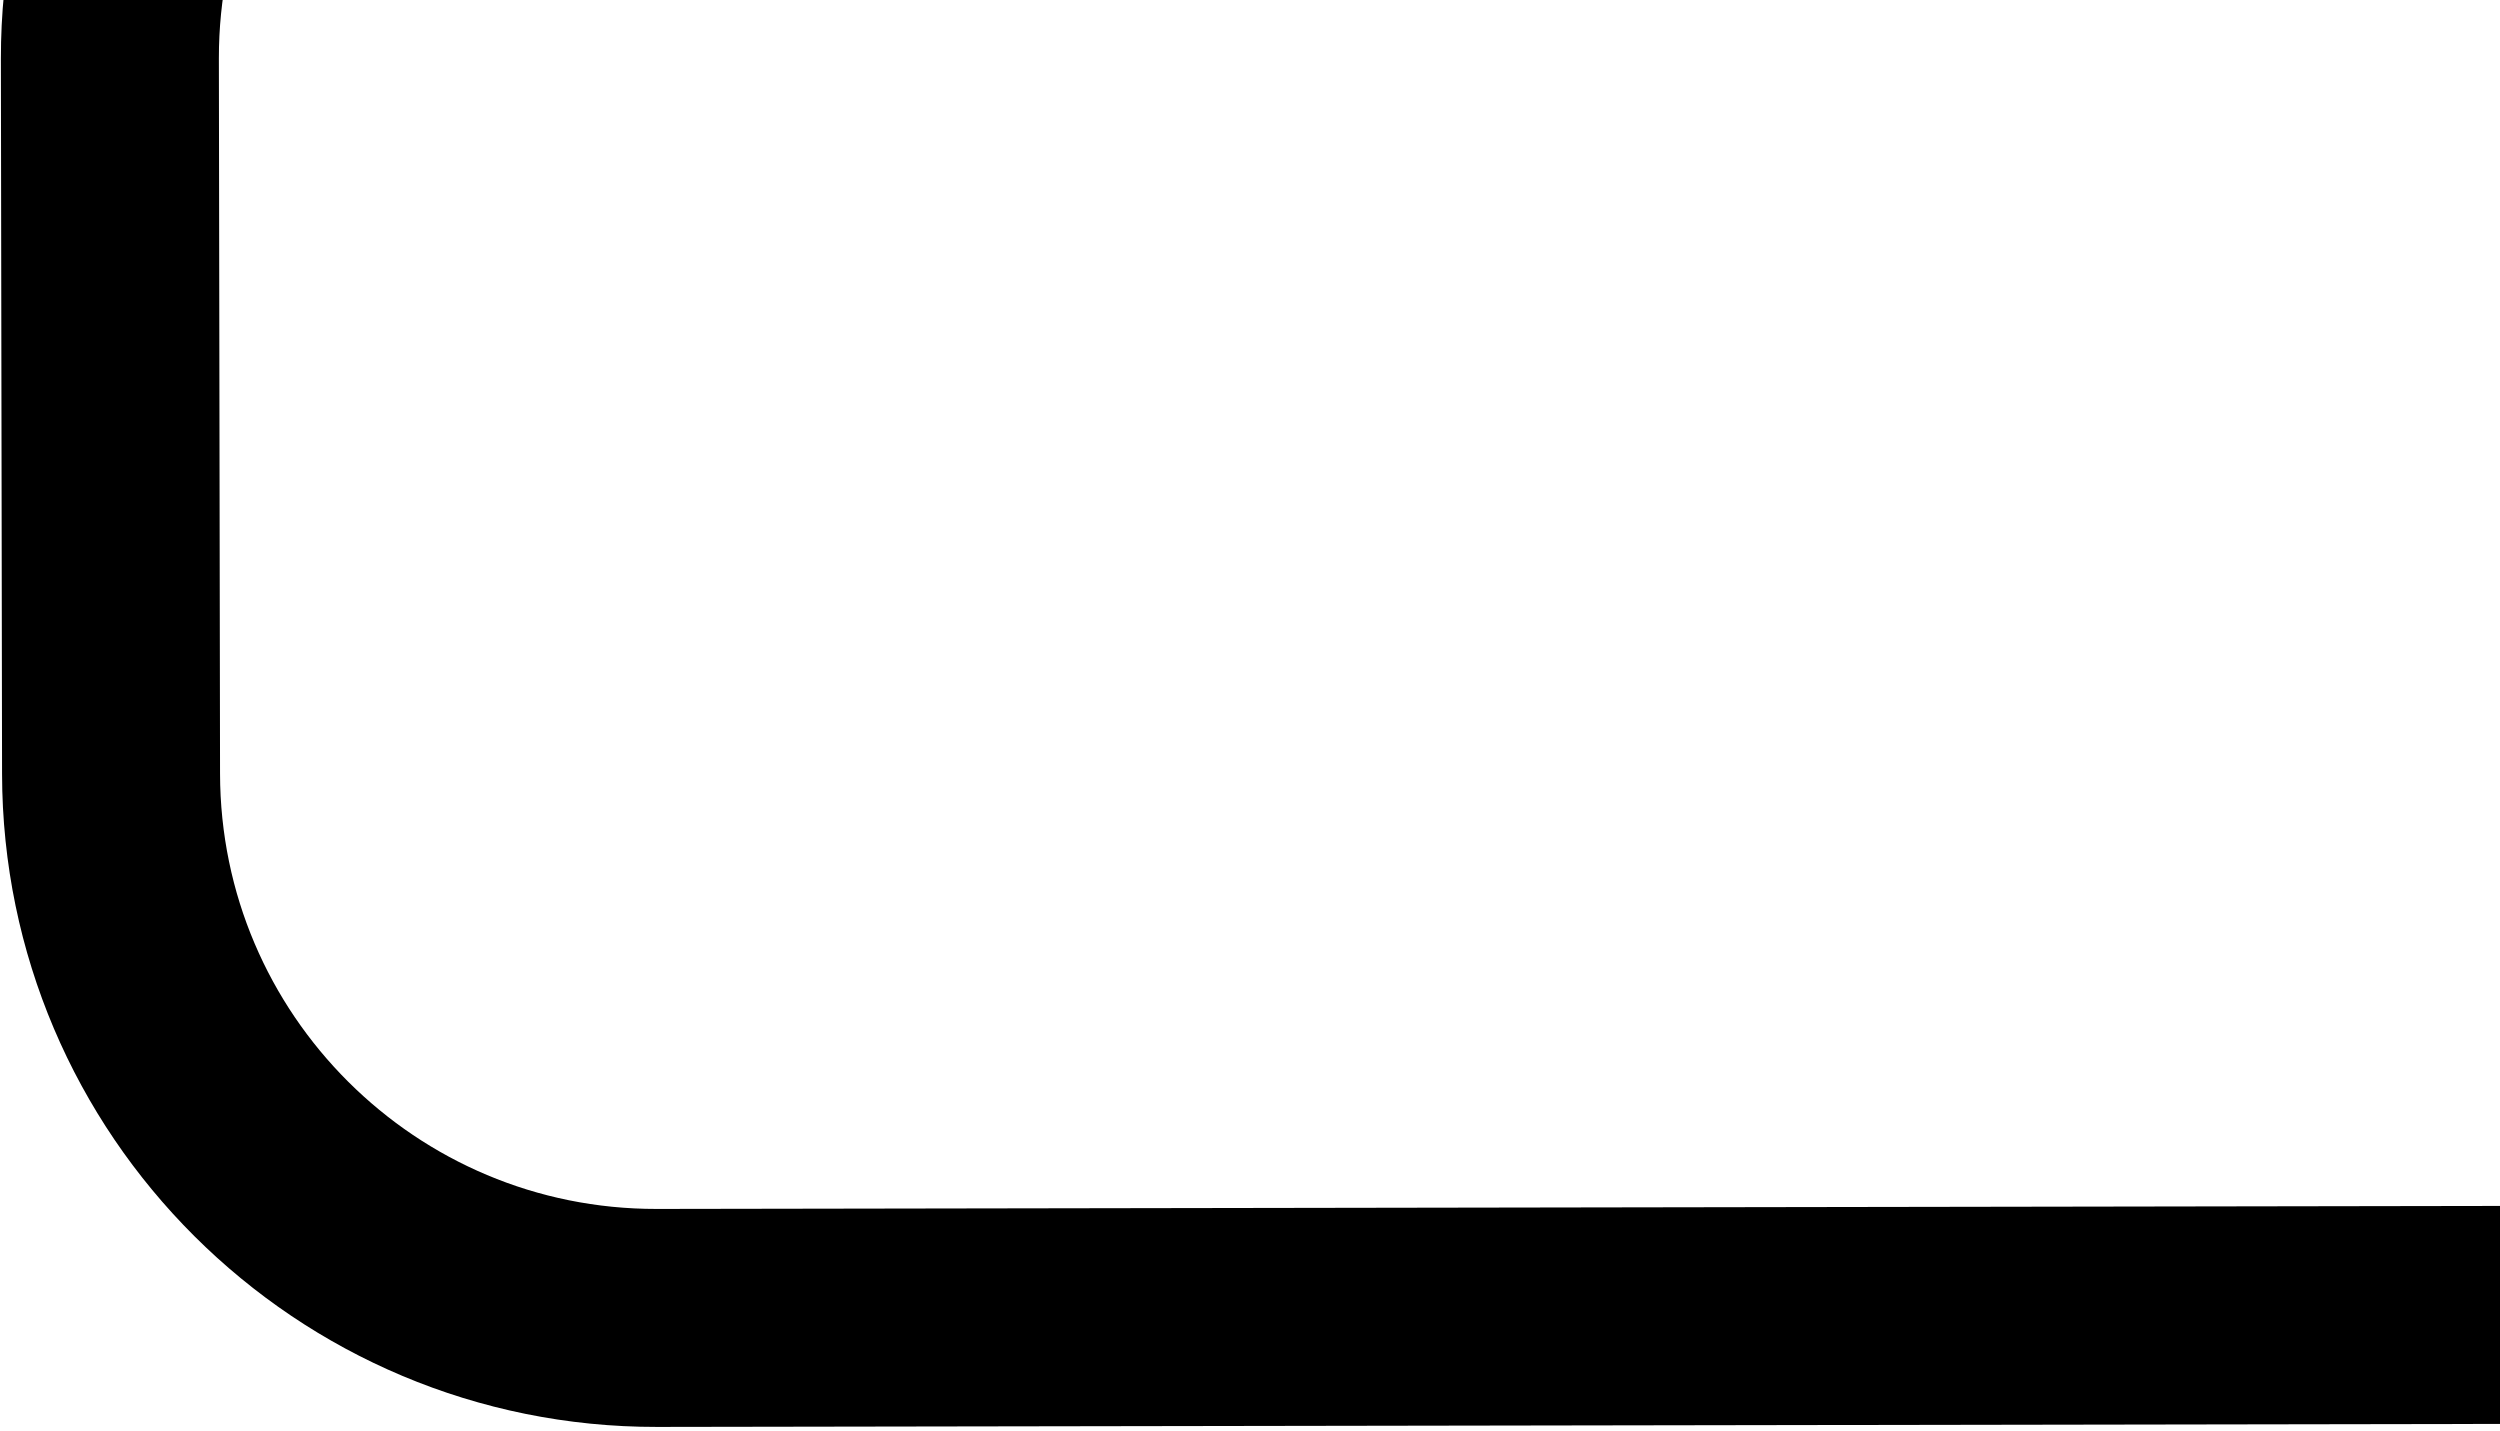 <?xml version="1.0" encoding="UTF-8" standalone="no"?>
<svg
   width="367"
   height="210"
   viewBox="0 0 367 210"
   fill="none"
   version="1.1"
   id="svg1"
   sodipodi:docname="pattern-faqs.svg"
   inkscape:version="1.4 (86a8ad7, 2024-10-11)"
   xmlns:inkscape="http://www.inkscape.org/namespaces/inkscape"
   xmlns:sodipodi="http://sodipodi.sourceforge.net/DTD/sodipodi-0.dtd"
   xmlns="http://www.w3.org/2000/svg"
   xmlns:svg="http://www.w3.org/2000/svg">
  <defs
     id="defs1" />
  <sodipodi:namedview
     id="namedview1"
     pagecolor="#ffffff"
     bordercolor="#000000"
     borderopacity="0.25"
     inkscape:showpageshadow="2"
     inkscape:pageopacity="0.0"
     inkscape:pagecheckerboard="0"
     inkscape:deskcolor="#d1d1d1"
     inkscape:zoom="5.5571429"
     inkscape:cx="183.45758"
     inkscape:cy="105"
     inkscape:window-width="2560"
     inkscape:window-height="1369"
     inkscape:window-x="1912"
     inkscape:window-y="-8"
     inkscape:window-maximized="1"
     inkscape:current-layer="svg1" />
  <path
     d="M386 -72L96 -71.528C51.818 -71.456 16.059 -35.58 16.131 8.603L16.302 113.602C16.374 157.785 52.249 193.544 96.432 193.472L386.431 193"
     stroke="#B3E9ED"
     stroke-width="32"
     id="path1"
     style="stroke:#000000;stroke-opacity:1" />
</svg>
